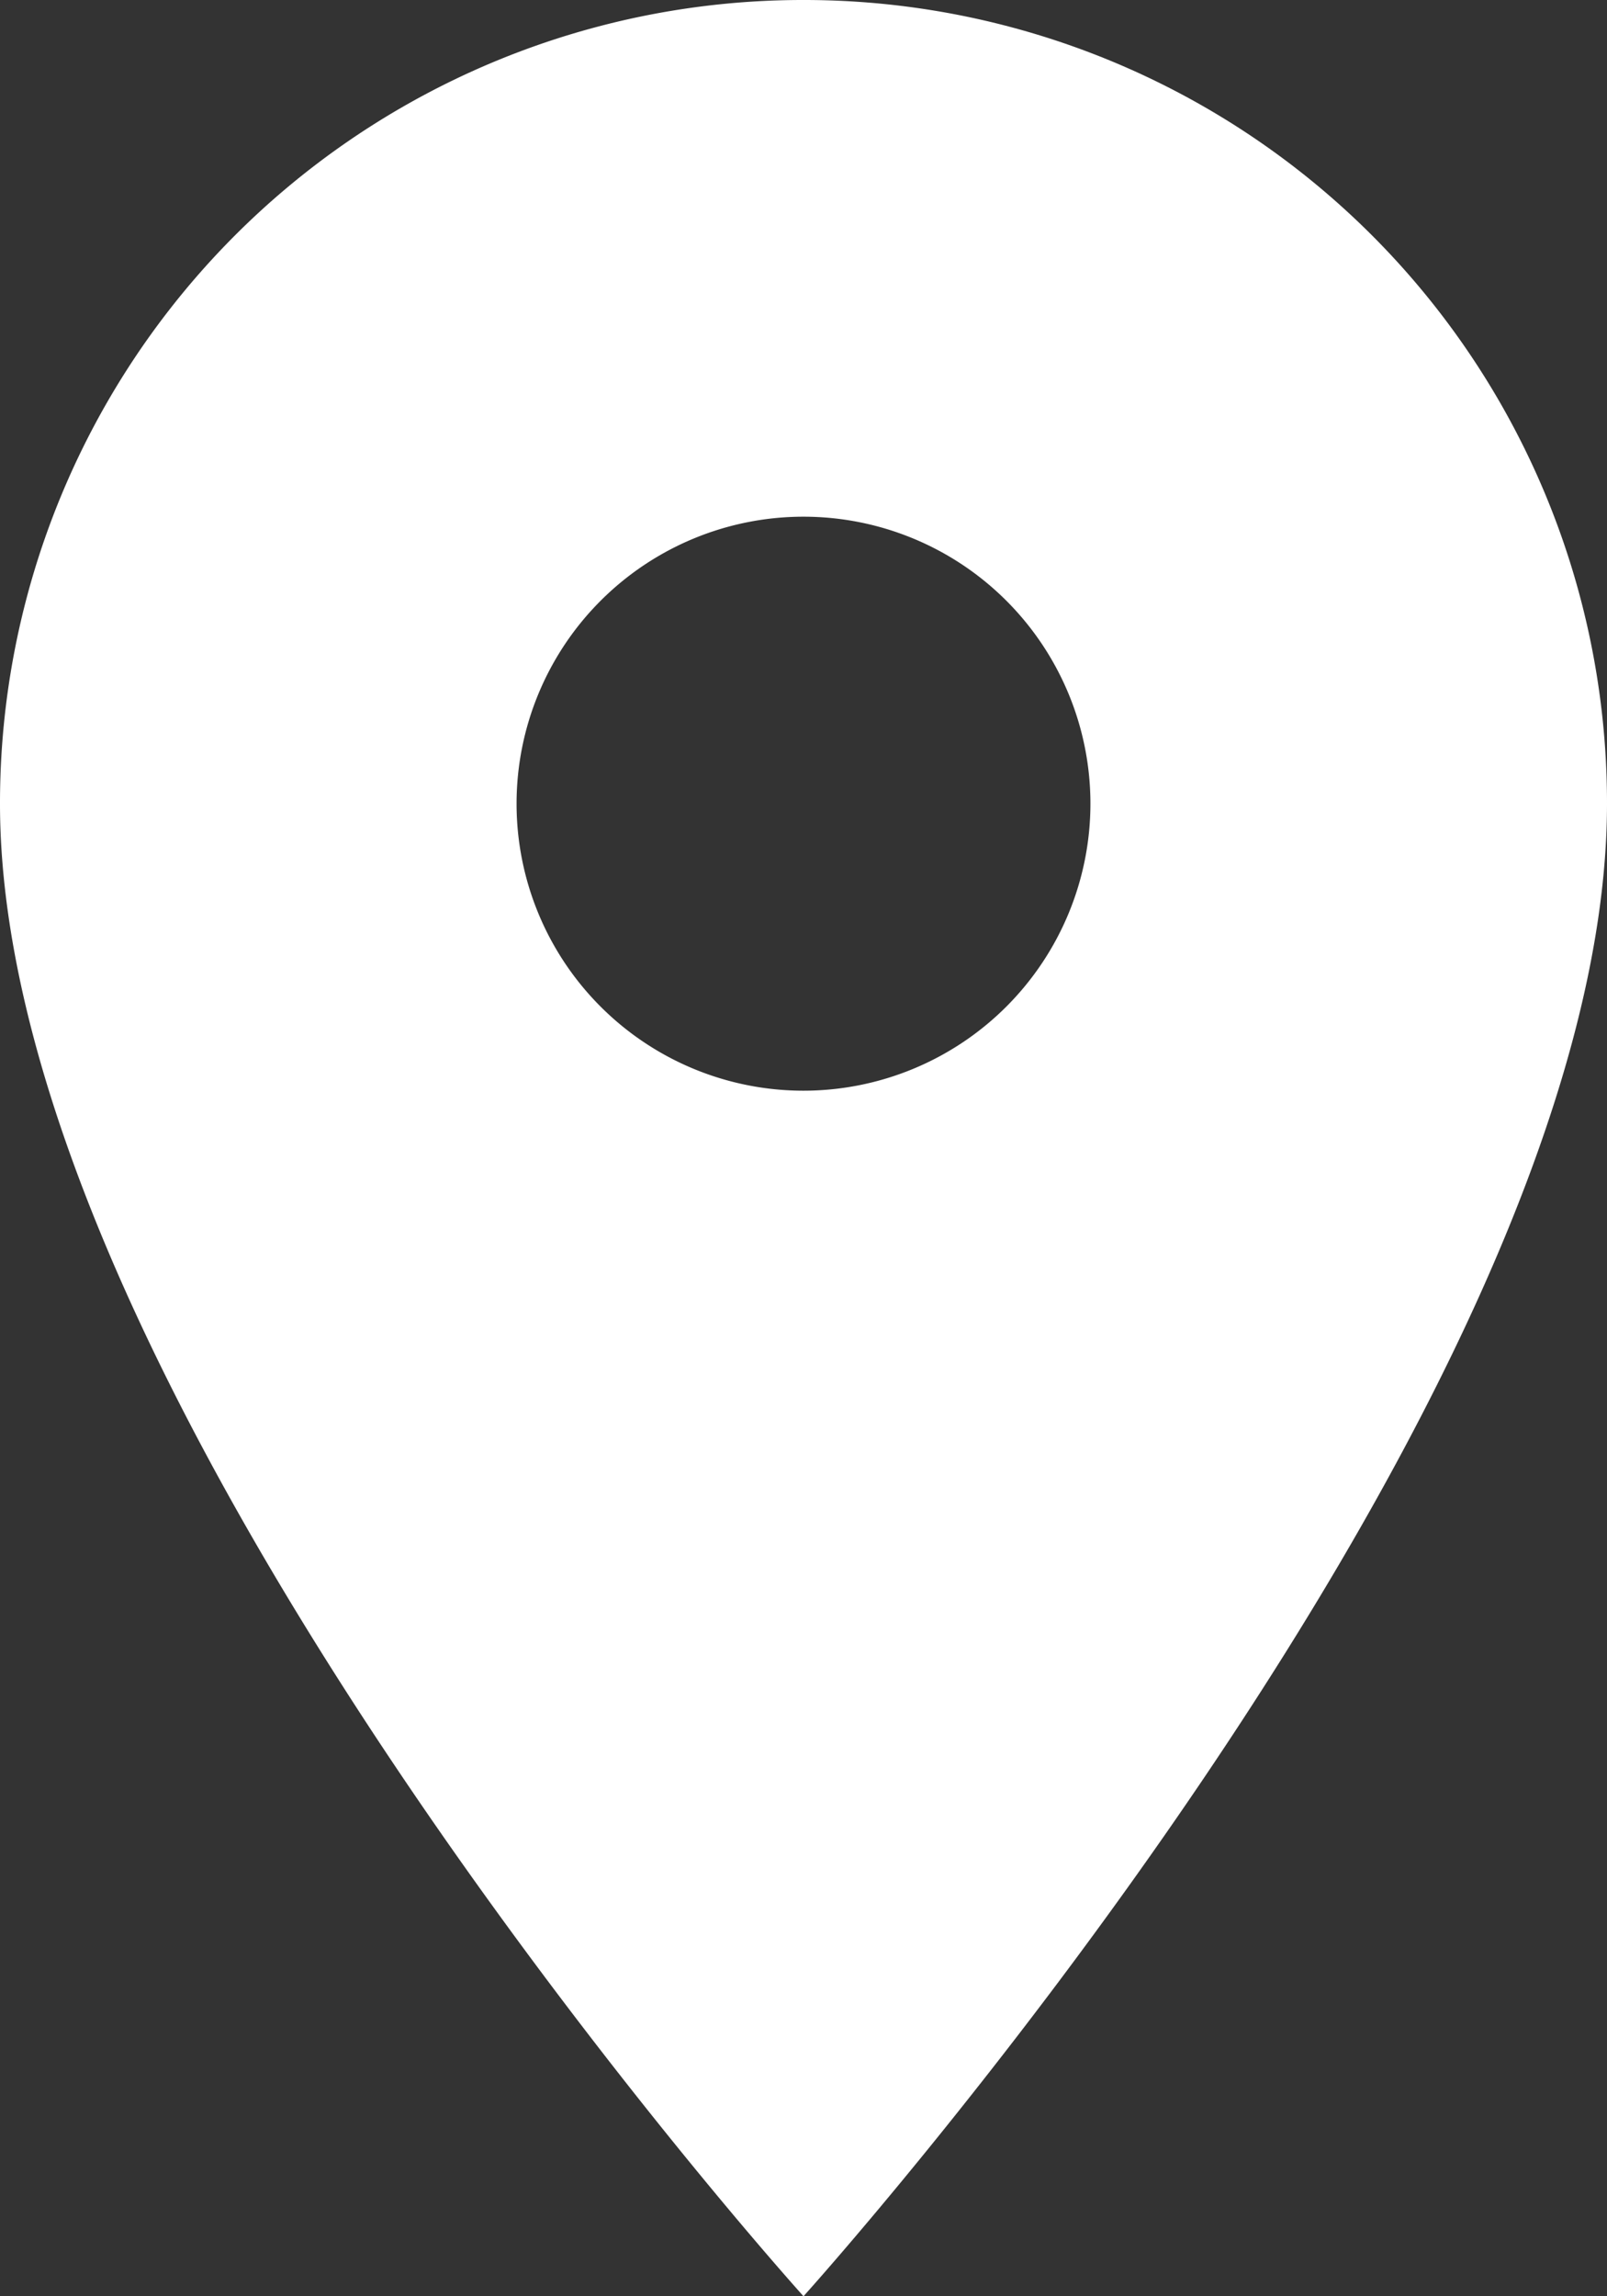 <svg xmlns="http://www.w3.org/2000/svg" width="13.128" height="18.754" viewBox="0 0 13.128 18.754">
  <rect x="0" y="0" width="13.128" height="18.754" fill="#333333" stroke="none"/>
  <path id="Icon-location-blanc" d="M14.064,3A6.559,6.559,0,0,0,7.5,9.564c0,4.923,6.564,12.19,6.564,12.19s6.564-7.267,6.564-12.19A6.559,6.559,0,0,0,14.064,3Zm0,8.908a2.344,2.344,0,1,1,2.344-2.344A2.345,2.345,0,0,1,14.064,11.908Z" transform="translate(-7.5 -3)" fill="#fff"/>
</svg>
